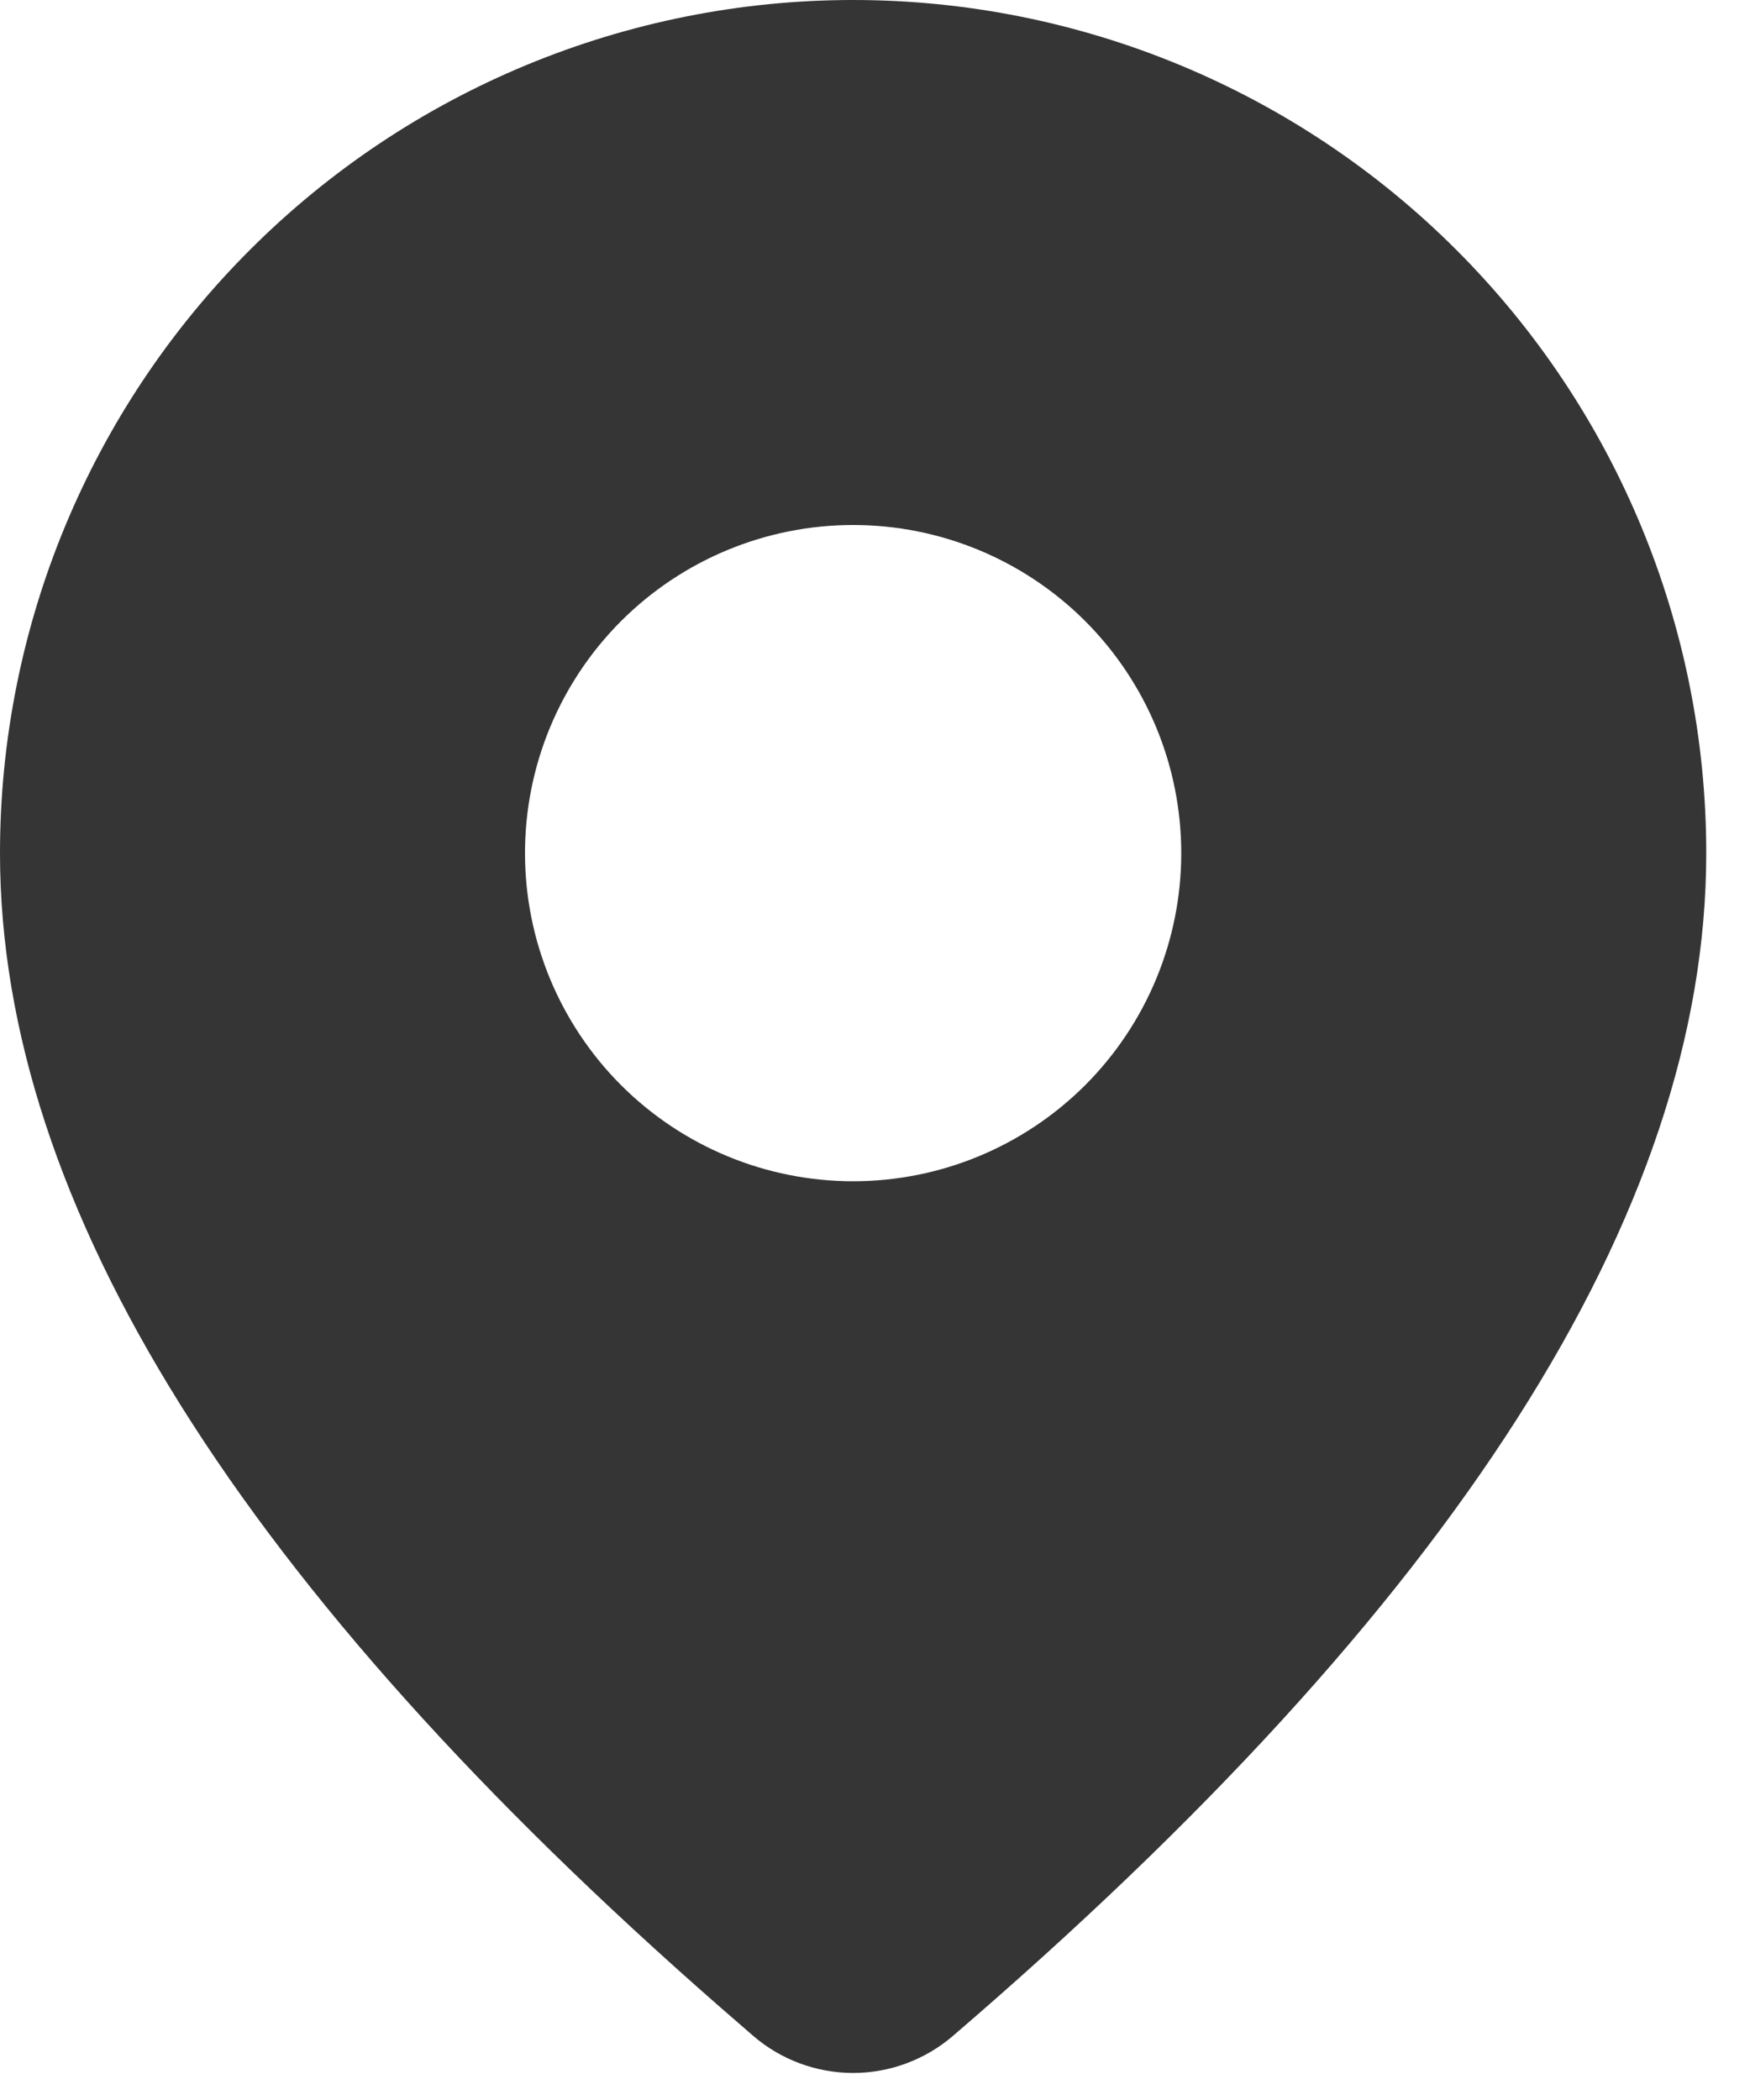 <?xml version="1.0" encoding="UTF-8"?> <svg xmlns="http://www.w3.org/2000/svg" width="20" height="24" viewBox="0 0 20 24" fill="none"><path d="M9.75 0C12.336 0 14.816 1.027 16.644 2.856C18.473 4.684 19.5 7.164 19.5 9.75C19.5 13.87 16.605 18.36 10.89 23.268C10.572 23.541 10.167 23.691 9.748 23.691C9.329 23.69 8.924 23.54 8.607 23.266L8.229 22.938C2.767 18.158 0 13.778 0 9.75C0 7.164 1.027 4.684 2.856 2.856C4.684 1.027 7.164 0 9.75 0ZM9.75 6C8.755 6 7.802 6.395 7.098 7.098C6.395 7.802 6 8.755 6 9.75C6 10.745 6.395 11.698 7.098 12.402C7.802 13.105 8.755 13.5 9.75 13.5C10.745 13.5 11.698 13.105 12.402 12.402C13.105 11.698 13.5 10.745 13.5 9.75C13.5 8.755 13.105 7.802 12.402 7.098C11.698 6.395 10.745 6 9.75 6Z" fill="#353535"></path></svg> 